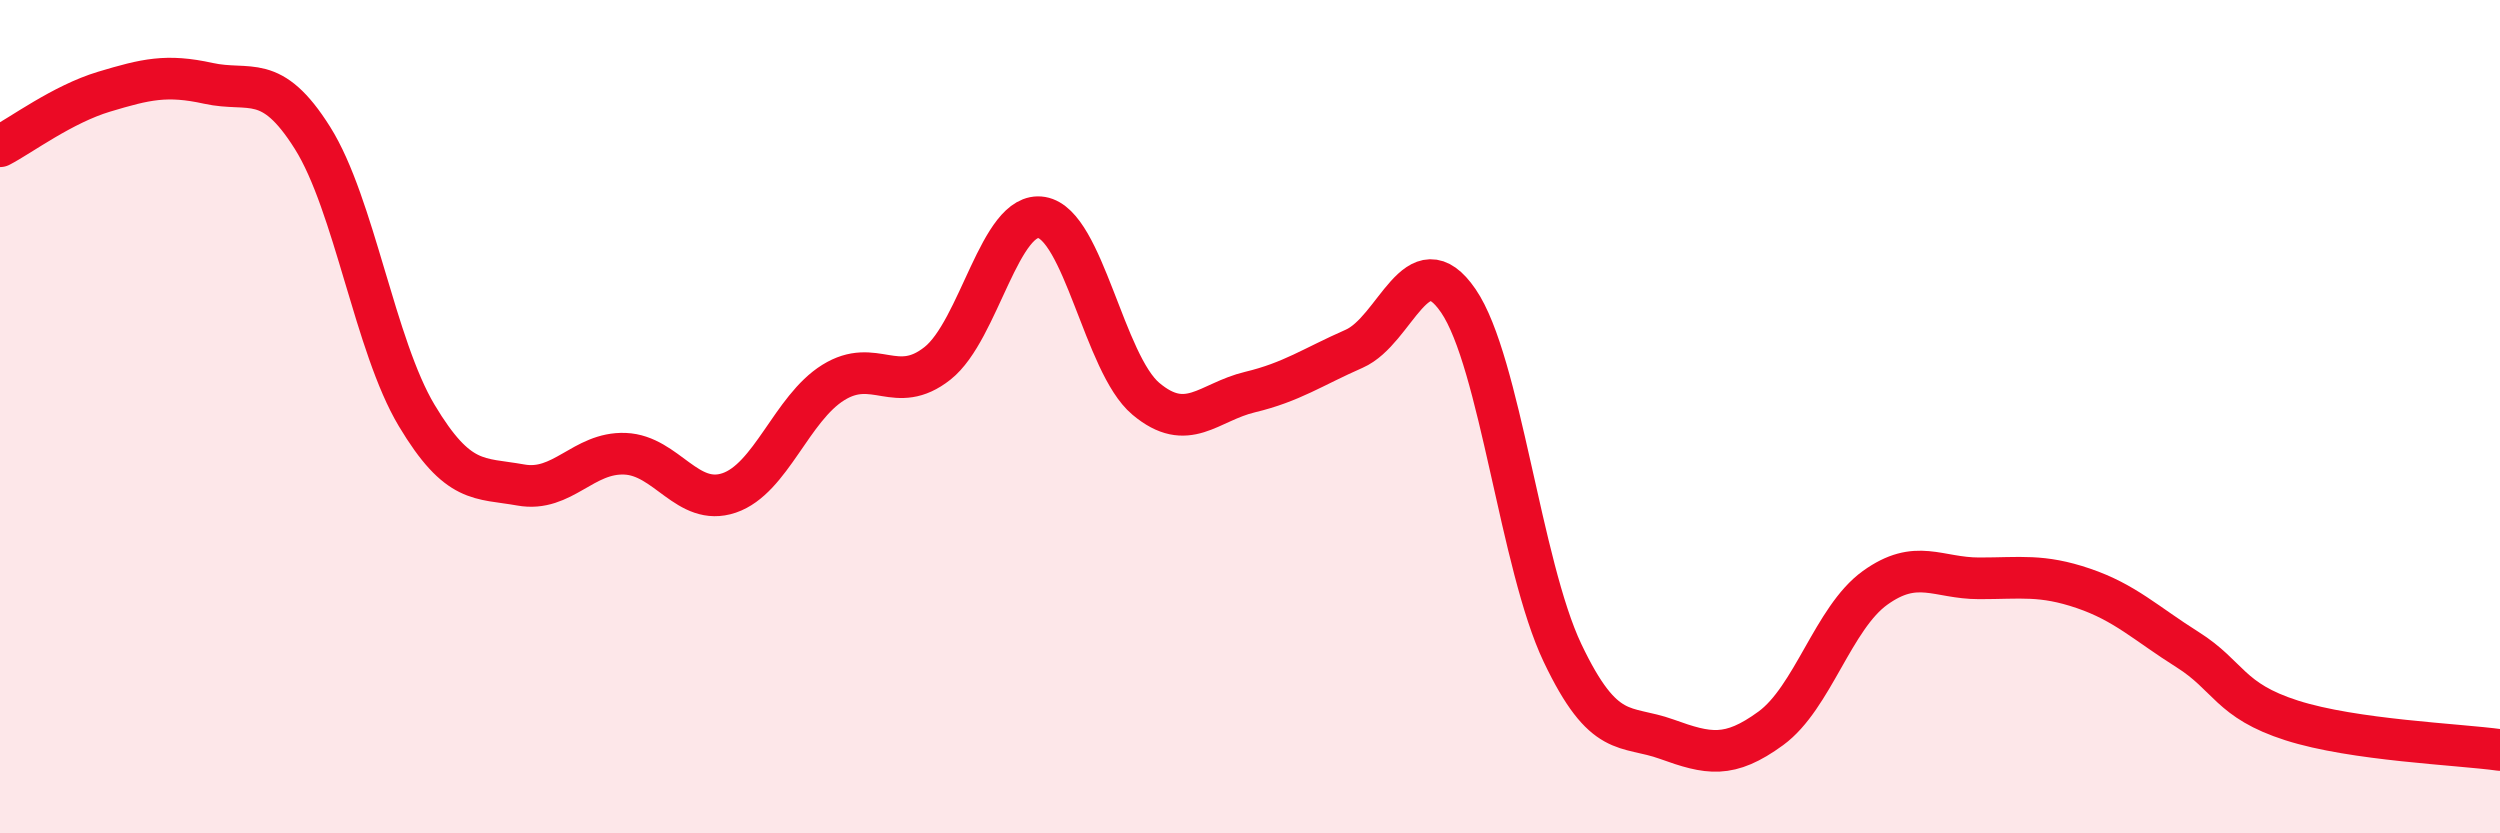 
    <svg width="60" height="20" viewBox="0 0 60 20" xmlns="http://www.w3.org/2000/svg">
      <path
        d="M 0,3.51 C 0.5,3.25 1.5,2.5 2.5,2.2 C 3.5,1.9 4,1.78 5,2 C 6,2.22 6.5,1.72 7.5,3.31 C 8.5,4.9 9,8.3 10,9.97 C 11,11.64 11.5,11.46 12.5,11.64 C 13.5,11.82 14,10.85 15,10.89 C 16,10.93 16.5,12.17 17.5,11.83 C 18.5,11.49 19,9.8 20,9.18 C 21,8.56 21.5,9.51 22.5,8.72 C 23.5,7.93 24,5.05 25,5.22 C 26,5.39 26.5,8.73 27.5,9.57 C 28.5,10.41 29,9.65 30,9.41 C 31,9.17 31.5,8.81 32.5,8.37 C 33.5,7.93 34,5.76 35,7.22 C 36,8.68 36.5,13.57 37.5,15.67 C 38.5,17.77 39,17.38 40,17.74 C 41,18.1 41.5,18.21 42.5,17.48 C 43.5,16.75 44,14.83 45,14.11 C 46,13.39 46.5,13.88 47.5,13.88 C 48.5,13.88 49,13.78 50,14.12 C 51,14.46 51.5,14.96 52.5,15.59 C 53.5,16.22 53.5,16.81 55,17.29 C 56.5,17.77 59,17.86 60,18L60 20L0 20Z"
        fill="#EB0A25"
        opacity="0.1"
        stroke-linecap="round"
        stroke-linejoin="round"
      />
      <path
        d="M 0,3.51 C 0.5,3.25 1.5,2.5 2.5,2.2 C 3.5,1.9 4,1.78 5,2 C 6,2.22 6.5,1.72 7.5,3.31 C 8.5,4.9 9,8.3 10,9.97 C 11,11.64 11.5,11.46 12.5,11.64 C 13.5,11.82 14,10.85 15,10.89 C 16,10.93 16.5,12.17 17.5,11.83 C 18.5,11.49 19,9.8 20,9.18 C 21,8.56 21.5,9.51 22.5,8.72 C 23.5,7.93 24,5.05 25,5.22 C 26,5.39 26.5,8.73 27.5,9.57 C 28.5,10.41 29,9.65 30,9.41 C 31,9.17 31.5,8.81 32.5,8.37 C 33.5,7.93 34,5.76 35,7.22 C 36,8.68 36.5,13.57 37.5,15.67 C 38.5,17.77 39,17.38 40,17.74 C 41,18.1 41.5,18.21 42.5,17.48 C 43.5,16.75 44,14.83 45,14.11 C 46,13.39 46.5,13.88 47.5,13.88 C 48.5,13.88 49,13.78 50,14.12 C 51,14.46 51.5,14.96 52.5,15.59 C 53.5,16.22 53.5,16.81 55,17.29 C 56.5,17.77 59,17.86 60,18"
        stroke="#EB0A25"
        stroke-width="1"
        fill="none"
        stroke-linecap="round"
        stroke-linejoin="round"
      />
    </svg>
  